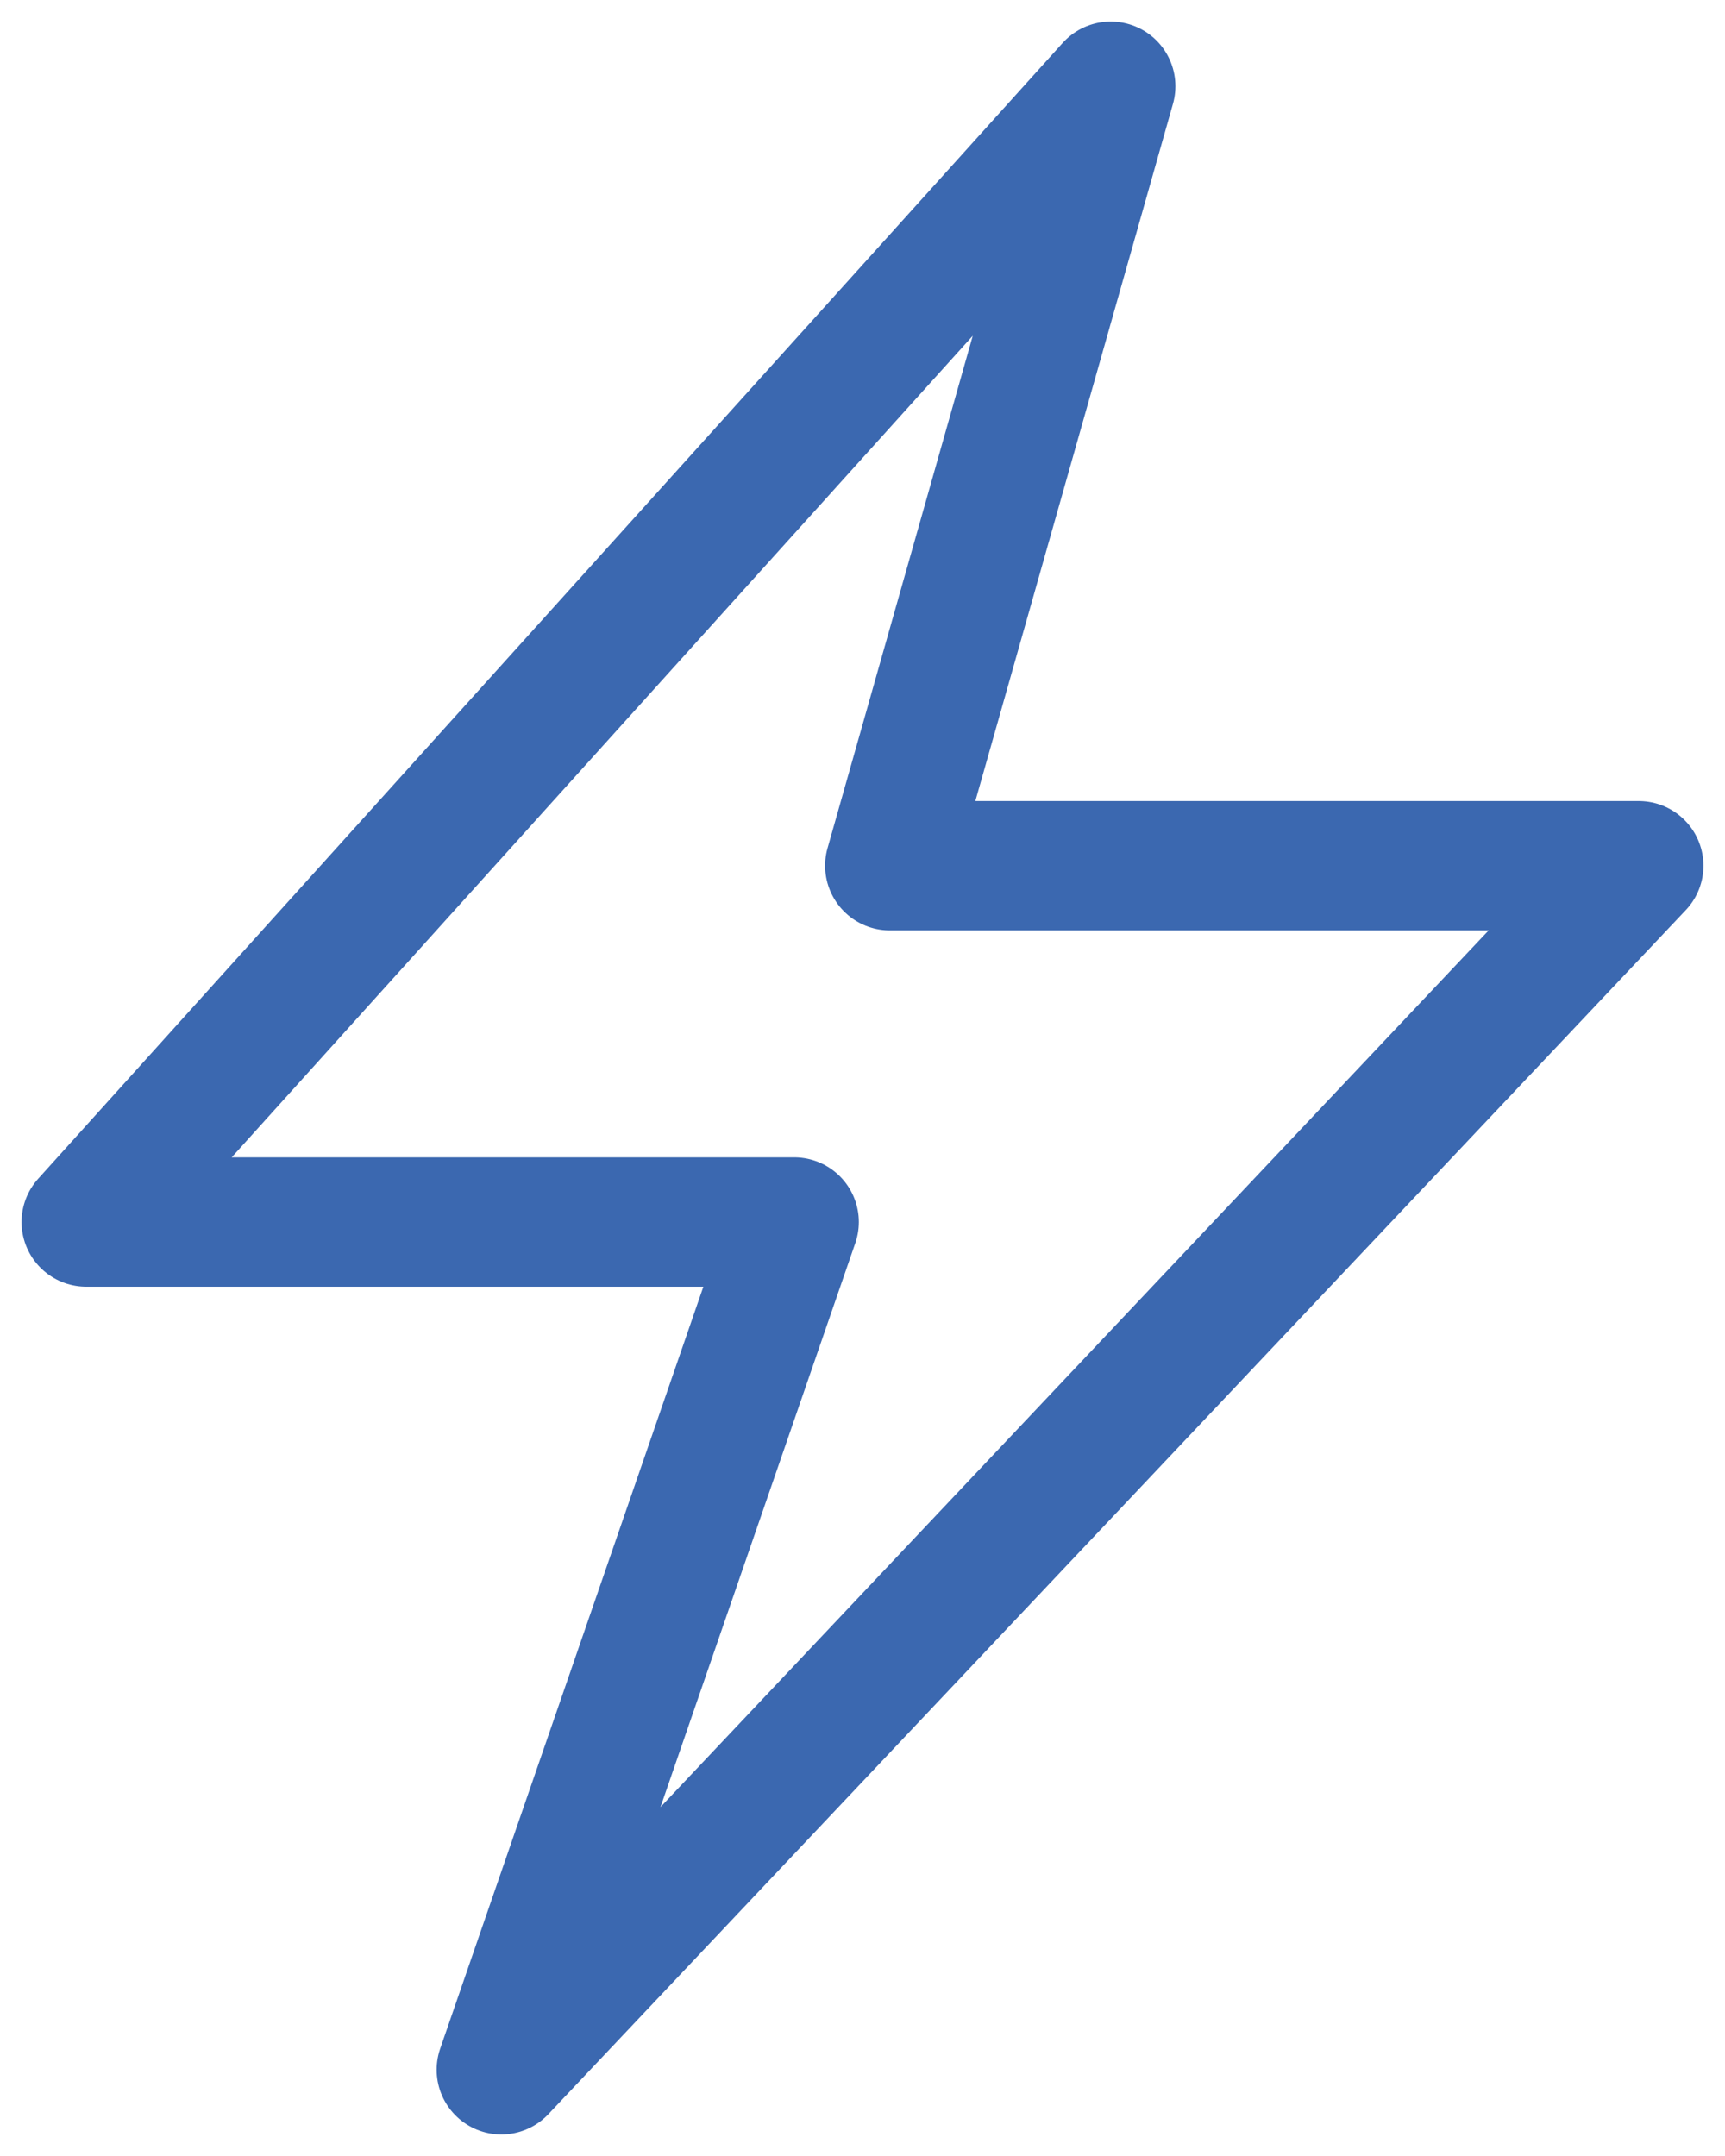 <svg width="40" height="50" viewBox="0 0 40 50" fill="none" xmlns="http://www.w3.org/2000/svg">
<path d="M25.756 2L2 28.34H18.415L11.625 48L38 20.077H20.633L25.756 2Z" stroke="#3B68B0" stroke-width="3" stroke-miterlimit="10" stroke-linejoin="round"/>
</svg>

